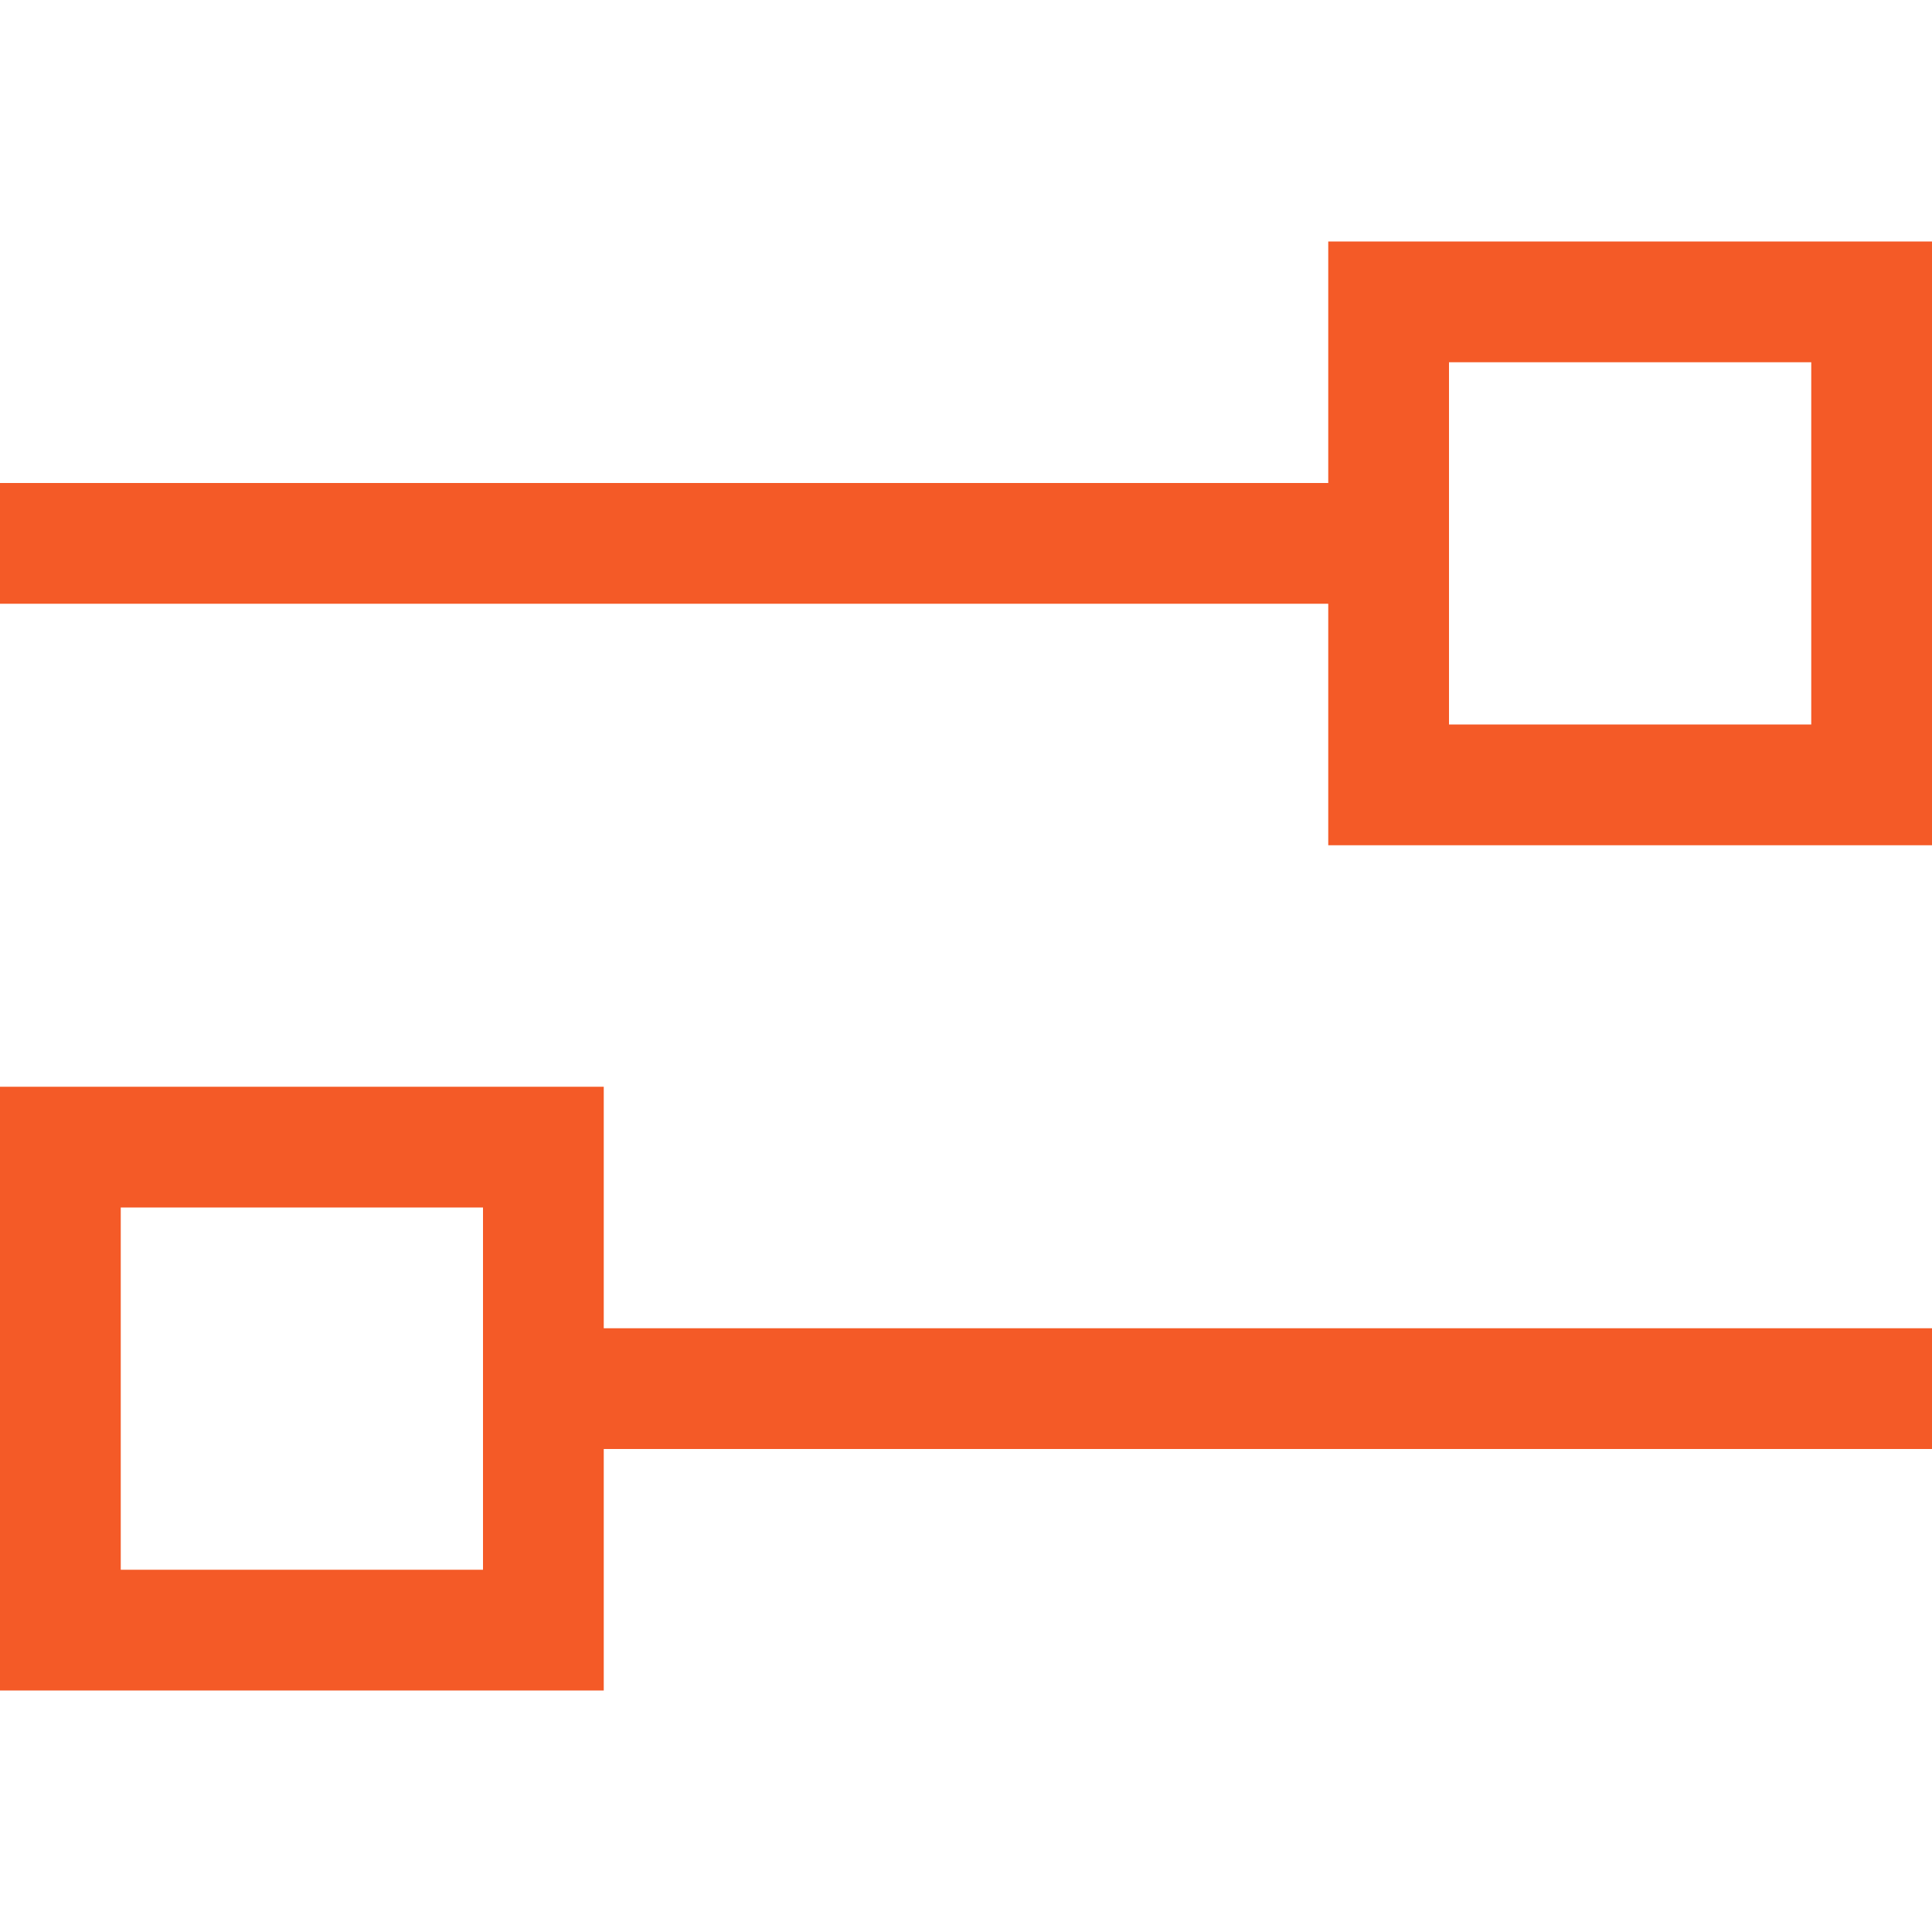 <svg width="24" height="24" viewBox="0 0 24 24" fill="none" xmlns="http://www.w3.org/2000/svg">
<g id="Frame">
<path id="Primary" d="M1.5 19.5H6V18V16.5V15H1.5V19.5ZM7.5 18V19.5V21H6H1.5H0V19.5V15V13.5H1.5H6H7.5V15V16.5H23.25H24V18H23.25H7.5ZM0.75 7.5H0V6H0.75H16.5V4.5V3H18H22.5H24V4.5V9V10.5H22.5H18H16.5V9V7.5H0.75ZM18 4.5V9H22.5V4.5H18Z" fill="#F45A27"/>
</g>
</svg>
